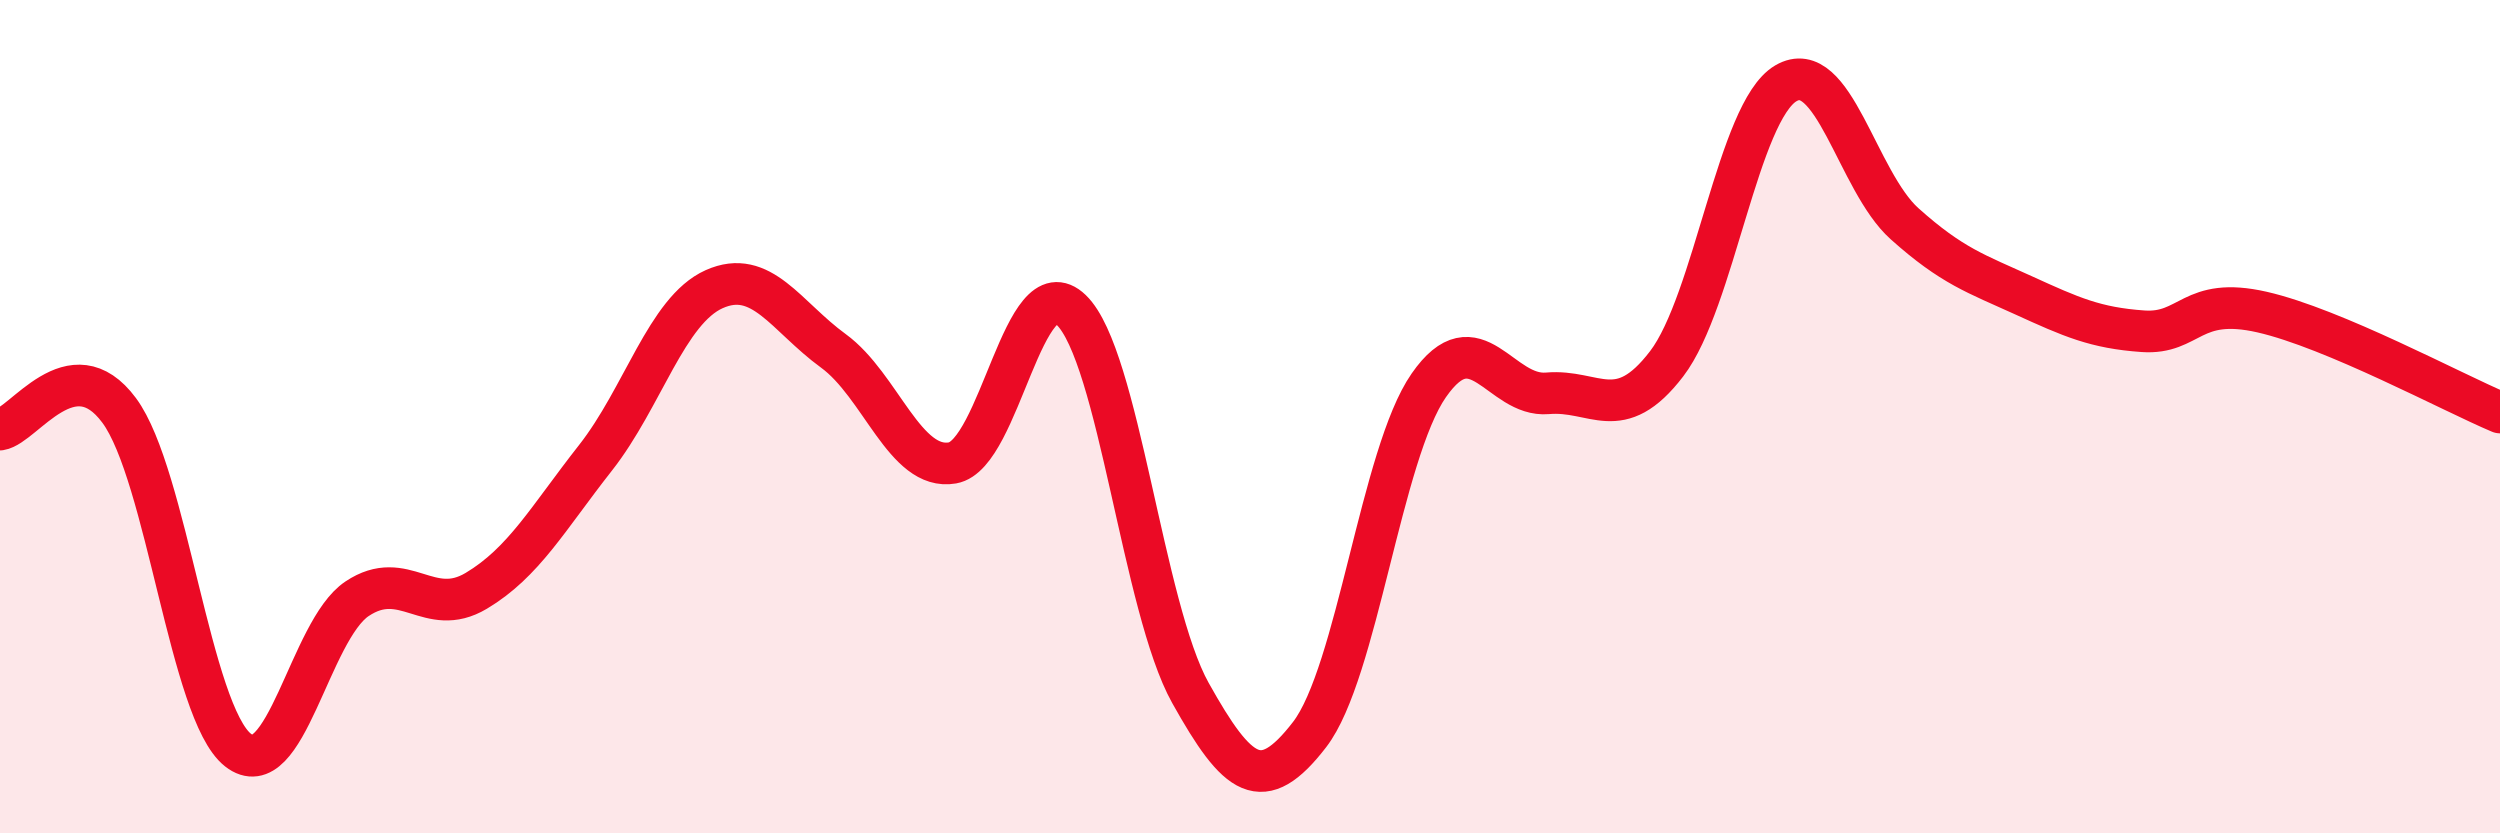 
    <svg width="60" height="20" viewBox="0 0 60 20" xmlns="http://www.w3.org/2000/svg">
      <path
        d="M 0,10.31 C 0.57,10.22 1.72,8.31 2.86,9.85 C 4,11.39 4.57,17.1 5.71,18 C 6.85,18.9 7.43,15.13 8.57,14.37 C 9.71,13.61 10.29,14.86 11.43,14.18 C 12.57,13.5 13.15,12.44 14.29,10.99 C 15.43,9.54 16,7.45 17.14,6.94 C 18.28,6.43 18.86,7.59 20,8.42 C 21.14,9.25 21.72,11.31 22.86,11.11 C 24,10.91 24.57,6.34 25.71,7.44 C 26.85,8.54 27.43,14.59 28.57,16.63 C 29.71,18.67 30.29,19.11 31.43,17.63 C 32.57,16.15 33.15,10.89 34.29,9.25 C 35.43,7.61 36,9.54 37.14,9.44 C 38.28,9.34 38.86,10.22 40,8.73 C 41.14,7.24 41.72,2.67 42.86,2 C 44,1.33 44.57,4.35 45.71,5.37 C 46.85,6.39 47.43,6.57 48.57,7.09 C 49.71,7.61 50.29,7.87 51.43,7.95 C 52.57,8.03 52.58,7.1 54.29,7.49 C 56,7.88 58.86,9.42 60,9.9L60 20L0 20Z"
        fill="#EB0A25"
        opacity="0.1"
        stroke-linecap="round"
        stroke-linejoin="round"
      />
      <path
        d="M 0,10.31 C 0.57,10.22 1.72,8.31 2.86,9.85 C 4,11.39 4.57,17.1 5.71,18 C 6.85,18.9 7.43,15.13 8.57,14.37 C 9.71,13.61 10.29,14.86 11.43,14.18 C 12.57,13.5 13.15,12.44 14.29,10.99 C 15.43,9.54 16,7.45 17.14,6.94 C 18.28,6.43 18.86,7.59 20,8.42 C 21.14,9.25 21.72,11.31 22.86,11.11 C 24,10.91 24.57,6.34 25.71,7.44 C 26.85,8.54 27.43,14.59 28.57,16.63 C 29.71,18.67 30.29,19.11 31.43,17.63 C 32.57,16.15 33.15,10.89 34.29,9.25 C 35.43,7.61 36,9.54 37.14,9.44 C 38.28,9.34 38.86,10.22 40,8.73 C 41.14,7.24 41.72,2.67 42.86,2 C 44,1.33 44.57,4.35 45.71,5.37 C 46.85,6.39 47.43,6.57 48.57,7.09 C 49.71,7.61 50.29,7.87 51.43,7.95 C 52.57,8.03 52.58,7.1 54.29,7.49 C 56,7.88 58.86,9.42 60,9.9"
        stroke="#EB0A25"
        stroke-width="1"
        fill="none"
        stroke-linecap="round"
        stroke-linejoin="round"
      />
    </svg>
  